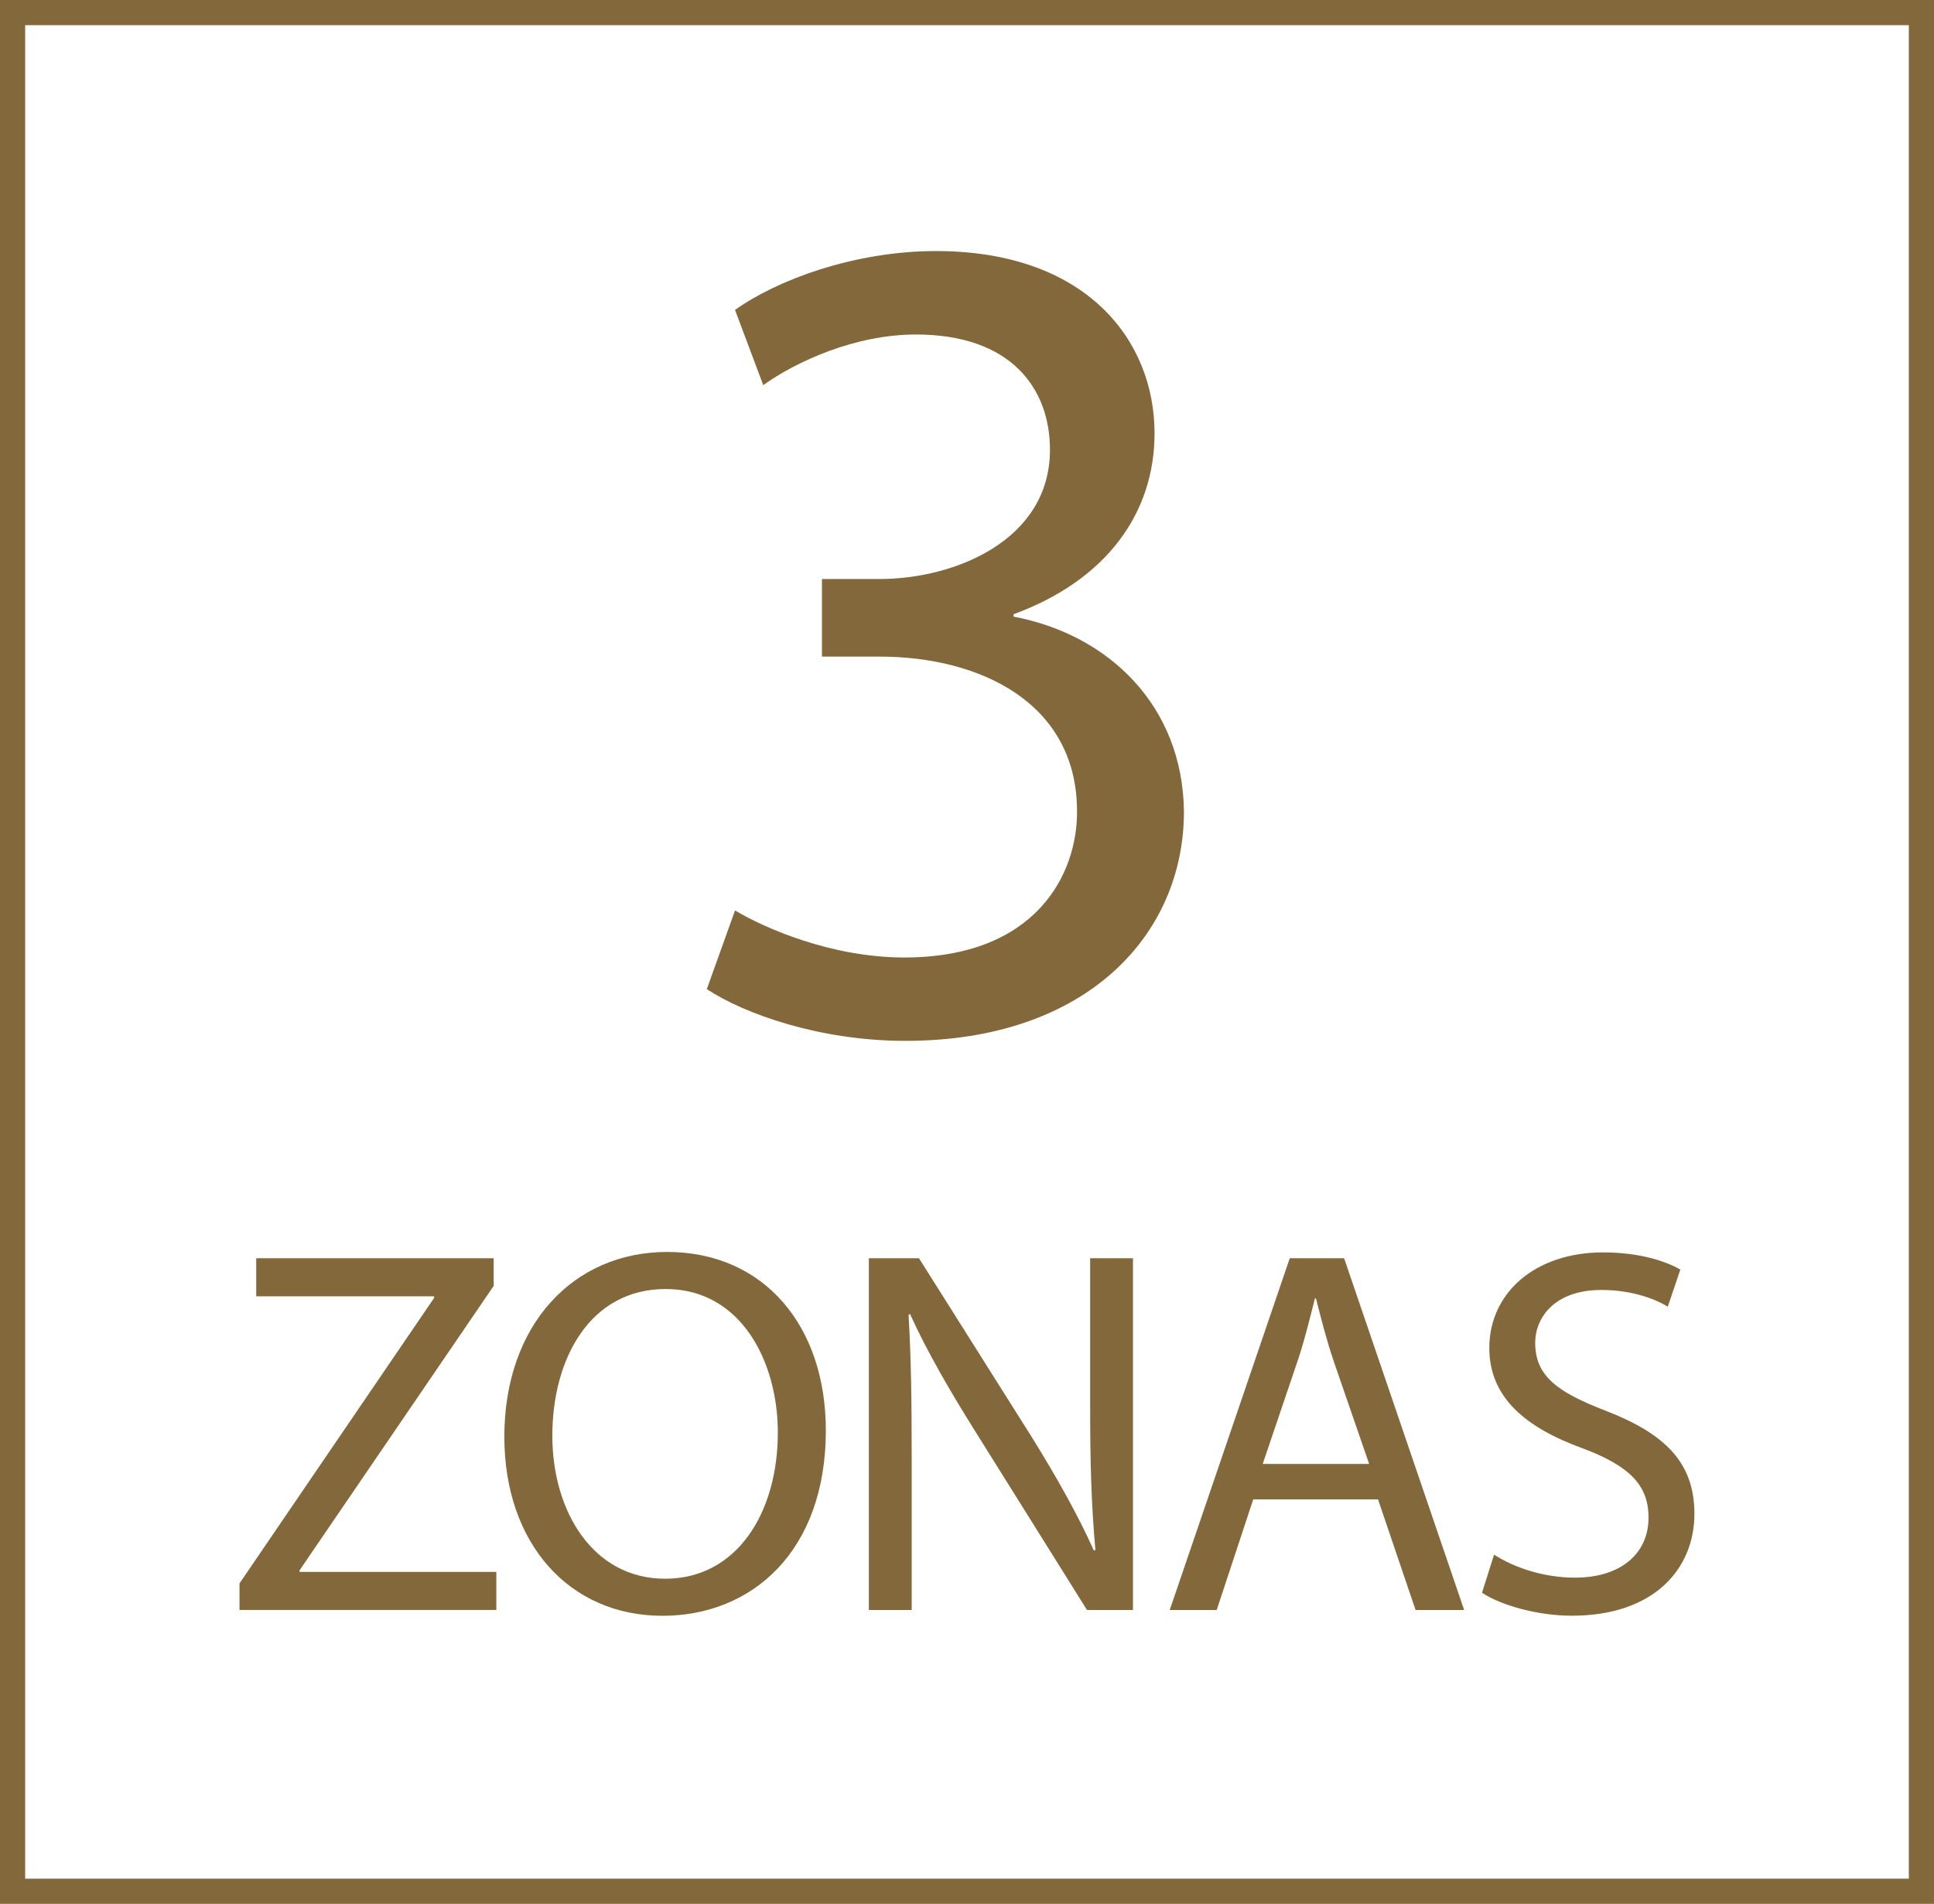 <?xml version="1.0" encoding="iso-8859-1"?>
<!-- Generator: Adobe Illustrator 24.3.0, SVG Export Plug-In . SVG Version: 6.00 Build 0)  -->
<svg version="1.1" id="Calque_1" xmlns="http://www.w3.org/2000/svg" xmlns:xlink="http://www.w3.org/1999/xlink" x="0px" y="0px"
	 viewBox="0 0 26.517 26.101" style="enable-background:new 0 0 26.517 26.101;" xml:space="preserve">
<g>
	<path style="fill:#82683A;" d="M10.078,12.482c0.403,0.241,1.321,0.645,2.32,0.645c1.805,0,2.385-1.144,2.369-2.031
		c-0.016-1.467-1.337-2.094-2.707-2.094h-0.79V7.938h0.79c1.031,0,2.336-0.531,2.336-1.772c0-0.838-0.531-1.58-1.837-1.58
		c-0.838,0-1.643,0.372-2.094,0.694l-0.387-1.031c0.564-0.404,1.627-0.807,2.755-0.807c2.063,0,2.997,1.225,2.997,2.498
		c0,1.096-0.66,2.014-1.933,2.481v0.033c1.289,0.242,2.32,1.209,2.336,2.674c0,1.676-1.321,3.142-3.819,3.142
		c-1.176,0-2.207-0.37-2.723-0.709L10.078,12.482z"/>
	<path style="fill:#82683A;" d="M0.345,0.345h25.827v25.411H0.345V0.345z M0,26.101h26.517V0H0V26.101z"/>
	<g>
		<path style="fill:#82683A;" d="M3.284,21.708l2.669-3.915v-0.021h-2.44V17.25h3.256v0.379l-2.662,3.9v0.021h2.698v0.522H3.284
			V21.708z"/>
		<path style="fill:#82683A;" d="M11.323,19.611c0,1.653-1.009,2.541-2.24,2.541c-1.281,0-2.168-0.995-2.168-2.455
			c0-1.531,0.944-2.533,2.232-2.533C10.471,17.164,11.323,18.173,11.323,19.611z M7.573,19.683c0,1.038,0.558,1.961,1.546,1.961
			c0.987,0,1.546-0.909,1.546-2.004c0-0.966-0.501-1.968-1.539-1.968C8.088,17.672,7.573,18.631,7.573,19.683z"/>
		<path style="fill:#82683A;" d="M11.913,22.073V17.25H12.6l1.539,2.44c0.351,0.565,0.637,1.074,0.859,1.567l0.021-0.007
			c-0.058-0.645-0.072-1.231-0.072-1.982V17.25h0.587v4.823h-0.63l-1.531-2.447c-0.336-0.537-0.659-1.088-0.895-1.61l-0.021,0.007
			c0.036,0.608,0.043,1.188,0.043,1.989v2.061H11.913z"/>
		<path style="fill:#82683A;" d="M17.183,20.556l-0.501,1.517h-0.644l1.646-4.823h0.745l1.646,4.823h-0.666l-0.515-1.517H17.183z
			 M18.772,20.069l-0.479-1.388c-0.107-0.315-0.179-0.601-0.25-0.88h-0.014c-0.072,0.279-0.143,0.58-0.243,0.873l-0.473,1.396
			H18.772z"/>
		<path style="fill:#82683A;" d="M20.485,21.314c0.279,0.179,0.68,0.315,1.109,0.315c0.637,0,1.009-0.336,1.009-0.823
			c0-0.444-0.258-0.708-0.909-0.952c-0.788-0.287-1.274-0.702-1.274-1.374c0-0.751,0.623-1.31,1.56-1.31
			c0.486,0,0.852,0.115,1.059,0.236l-0.172,0.508c-0.15-0.093-0.472-0.229-0.909-0.229c-0.659,0-0.909,0.394-0.909,0.723
			c0,0.451,0.293,0.673,0.959,0.93c0.816,0.315,1.224,0.708,1.224,1.417c0,0.744-0.544,1.396-1.682,1.396
			c-0.465,0-0.973-0.143-1.23-0.315L20.485,21.314z"/>
	</g>
</g>
</svg>
